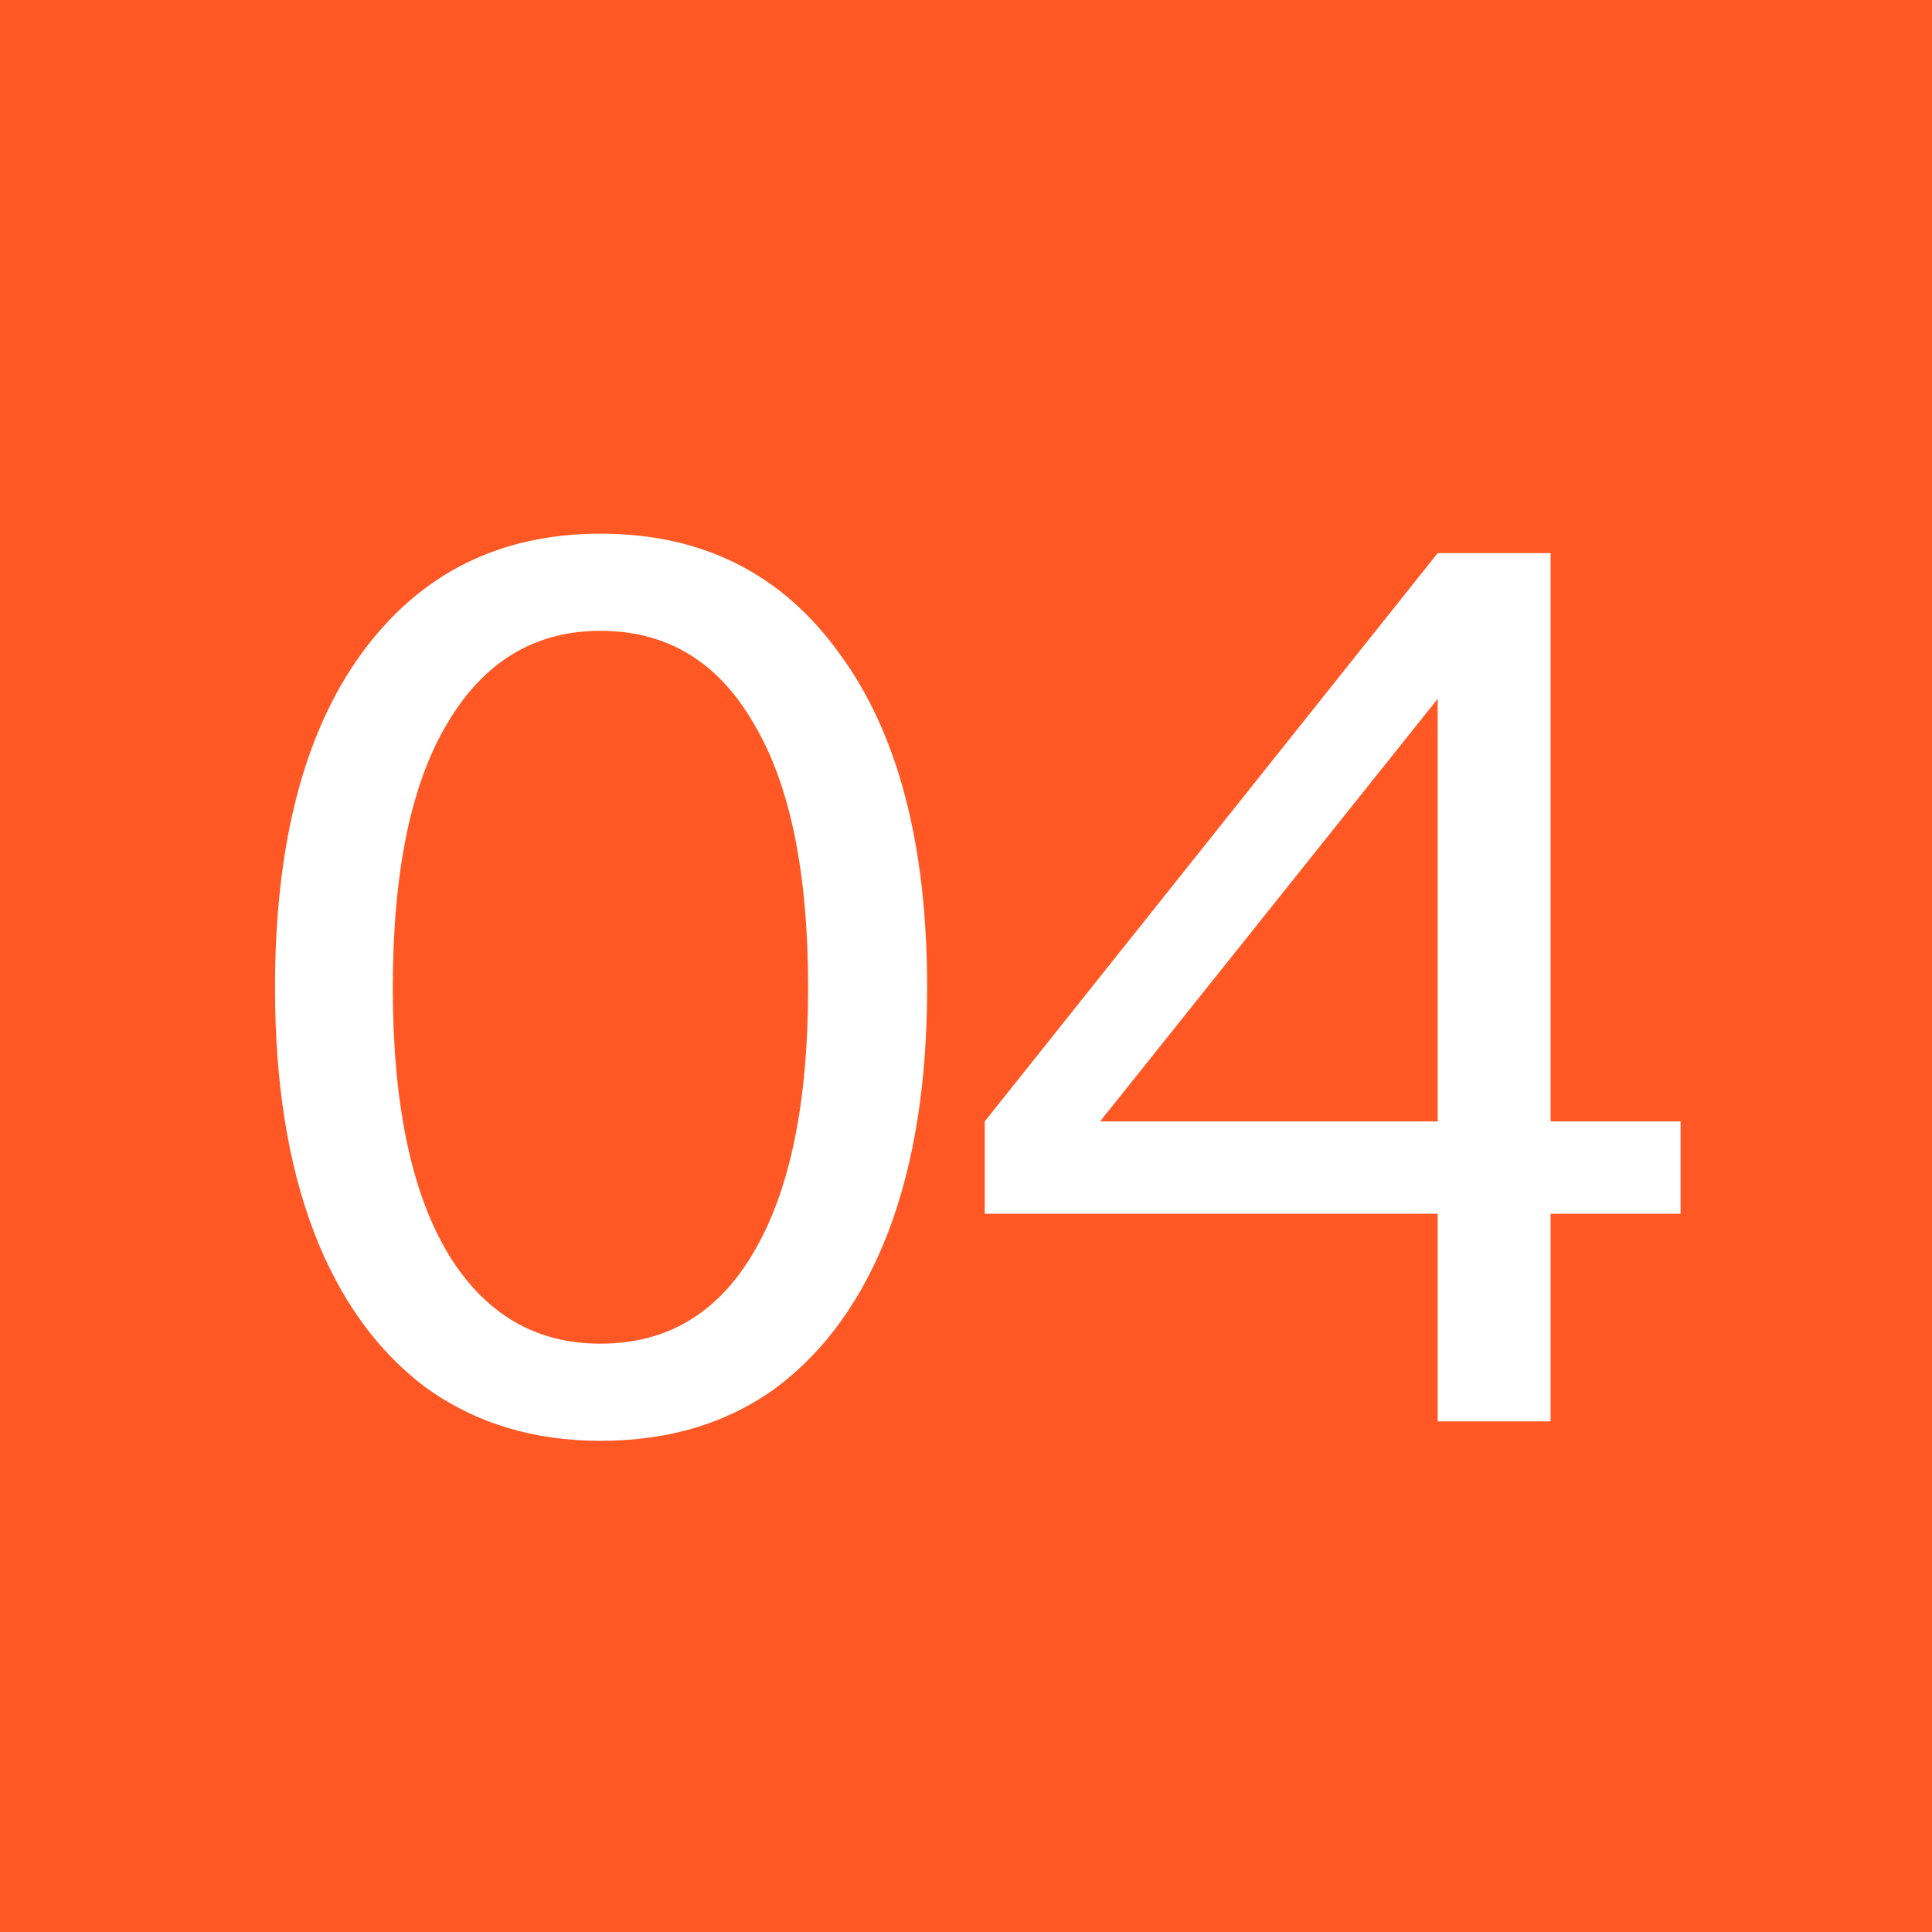 <svg width="140" height="140" viewBox="0 0 140 140" fill="none" xmlns="http://www.w3.org/2000/svg">
<rect width="140" height="140" fill="#FF5824"/>
<path d="M43.512 104.408C38.643 104.408 34.419 103.117 30.84 100.536C27.32 97.896 24.621 94.141 22.744 89.272C20.867 84.344 19.928 78.448 19.928 71.584C19.928 61.2 22.011 53.133 26.176 47.384C30.4 41.576 36.179 38.672 43.512 38.672C50.904 38.672 56.683 41.576 60.848 47.384C65.072 53.133 67.184 61.2 67.184 71.584C67.184 78.448 66.245 84.344 64.368 89.272C62.491 94.141 59.792 97.896 56.272 100.536C52.752 103.117 48.499 104.408 43.512 104.408ZM43.512 97.368C48.323 97.368 52.019 95.168 54.6 90.768C57.24 86.309 58.56 79.915 58.56 71.584C58.56 63.195 57.24 56.8 54.6 52.4C52.019 47.941 48.323 45.712 43.512 45.712C38.76 45.712 35.064 47.941 32.424 52.4C29.784 56.8 28.464 63.195 28.464 71.584C28.464 79.915 29.784 86.309 32.424 90.768C35.064 95.168 38.76 97.368 43.512 97.368ZM112.364 103H104.18V87.952H71.356V81.264L104.18 40.08H112.364V81.264H121.78V87.952H112.364V103ZM104.18 50.64L79.716 81.264H104.18V50.64Z" fill="white"/>
</svg>
